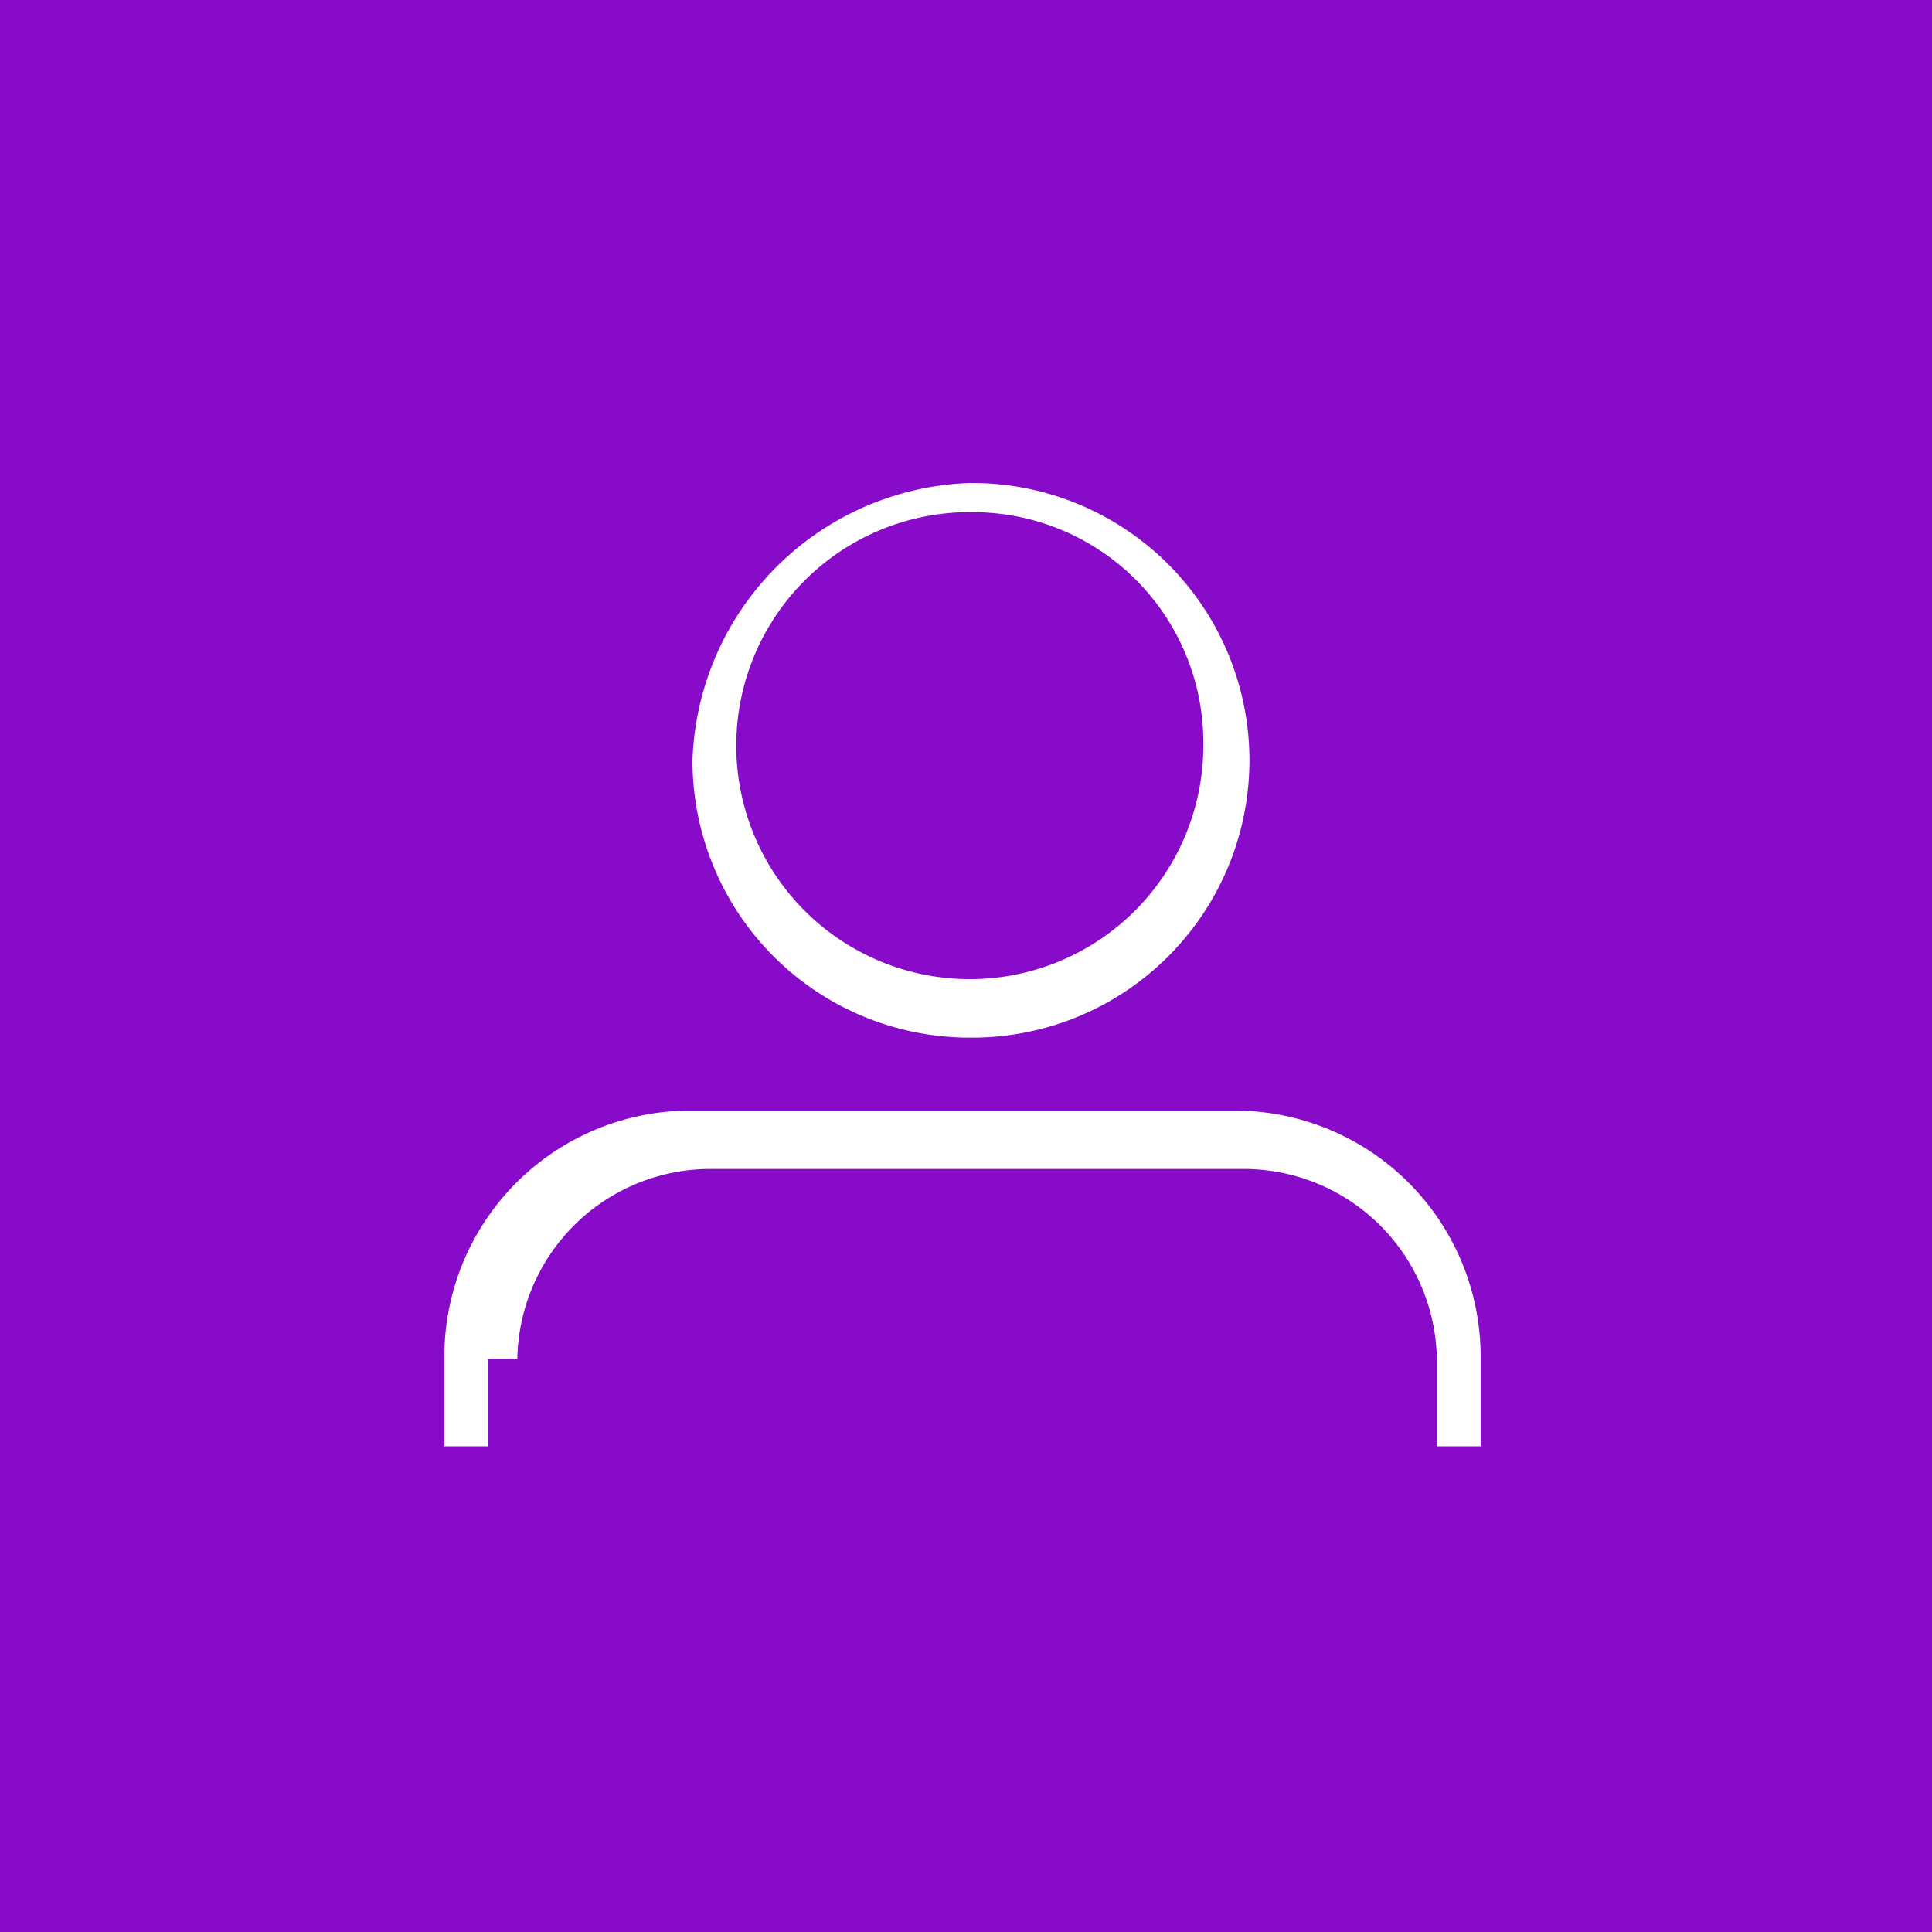 <svg xmlns="http://www.w3.org/2000/svg" width="100" height="100" viewBox="0 0 100 100">
  <g id="influ" transform="translate(-233 -1714)">
    <rect id="Rectangle_81" data-name="Rectangle 81" width="100" height="100" transform="translate(233 1714)" fill="#880bca"/>
    <g id="Group_500" data-name="Group 500" transform="translate(256 1739)">
      <path id="Path_421" data-name="Path 421" d="M147.454,114.407A14.344,14.344,0,0,1,133.1,100.054,14.859,14.859,0,0,1,147.454,85.7a14.354,14.354,0,1,1,0,28.707Zm0-27.2A12.087,12.087,0,1,0,159.541,99.3,11.933,11.933,0,0,0,147.454,87.211Z" transform="translate(-120.257 -85.7)" fill="#fff"/>
      <path id="Path_422" data-name="Path 422" d="M135.177,102.843A10,10,0,0,1,145,93.022H172.95a10,10,0,0,1,9.821,9.821v4.533h2.266v-4.533A12.733,12.733,0,0,0,172.195,90H144.243A12.733,12.733,0,0,0,131.4,102.843v4.533h2.266v-4.533Z" transform="translate(-131.4 -57.515)" fill="#fff"/>
    </g>
  </g>
</svg>

